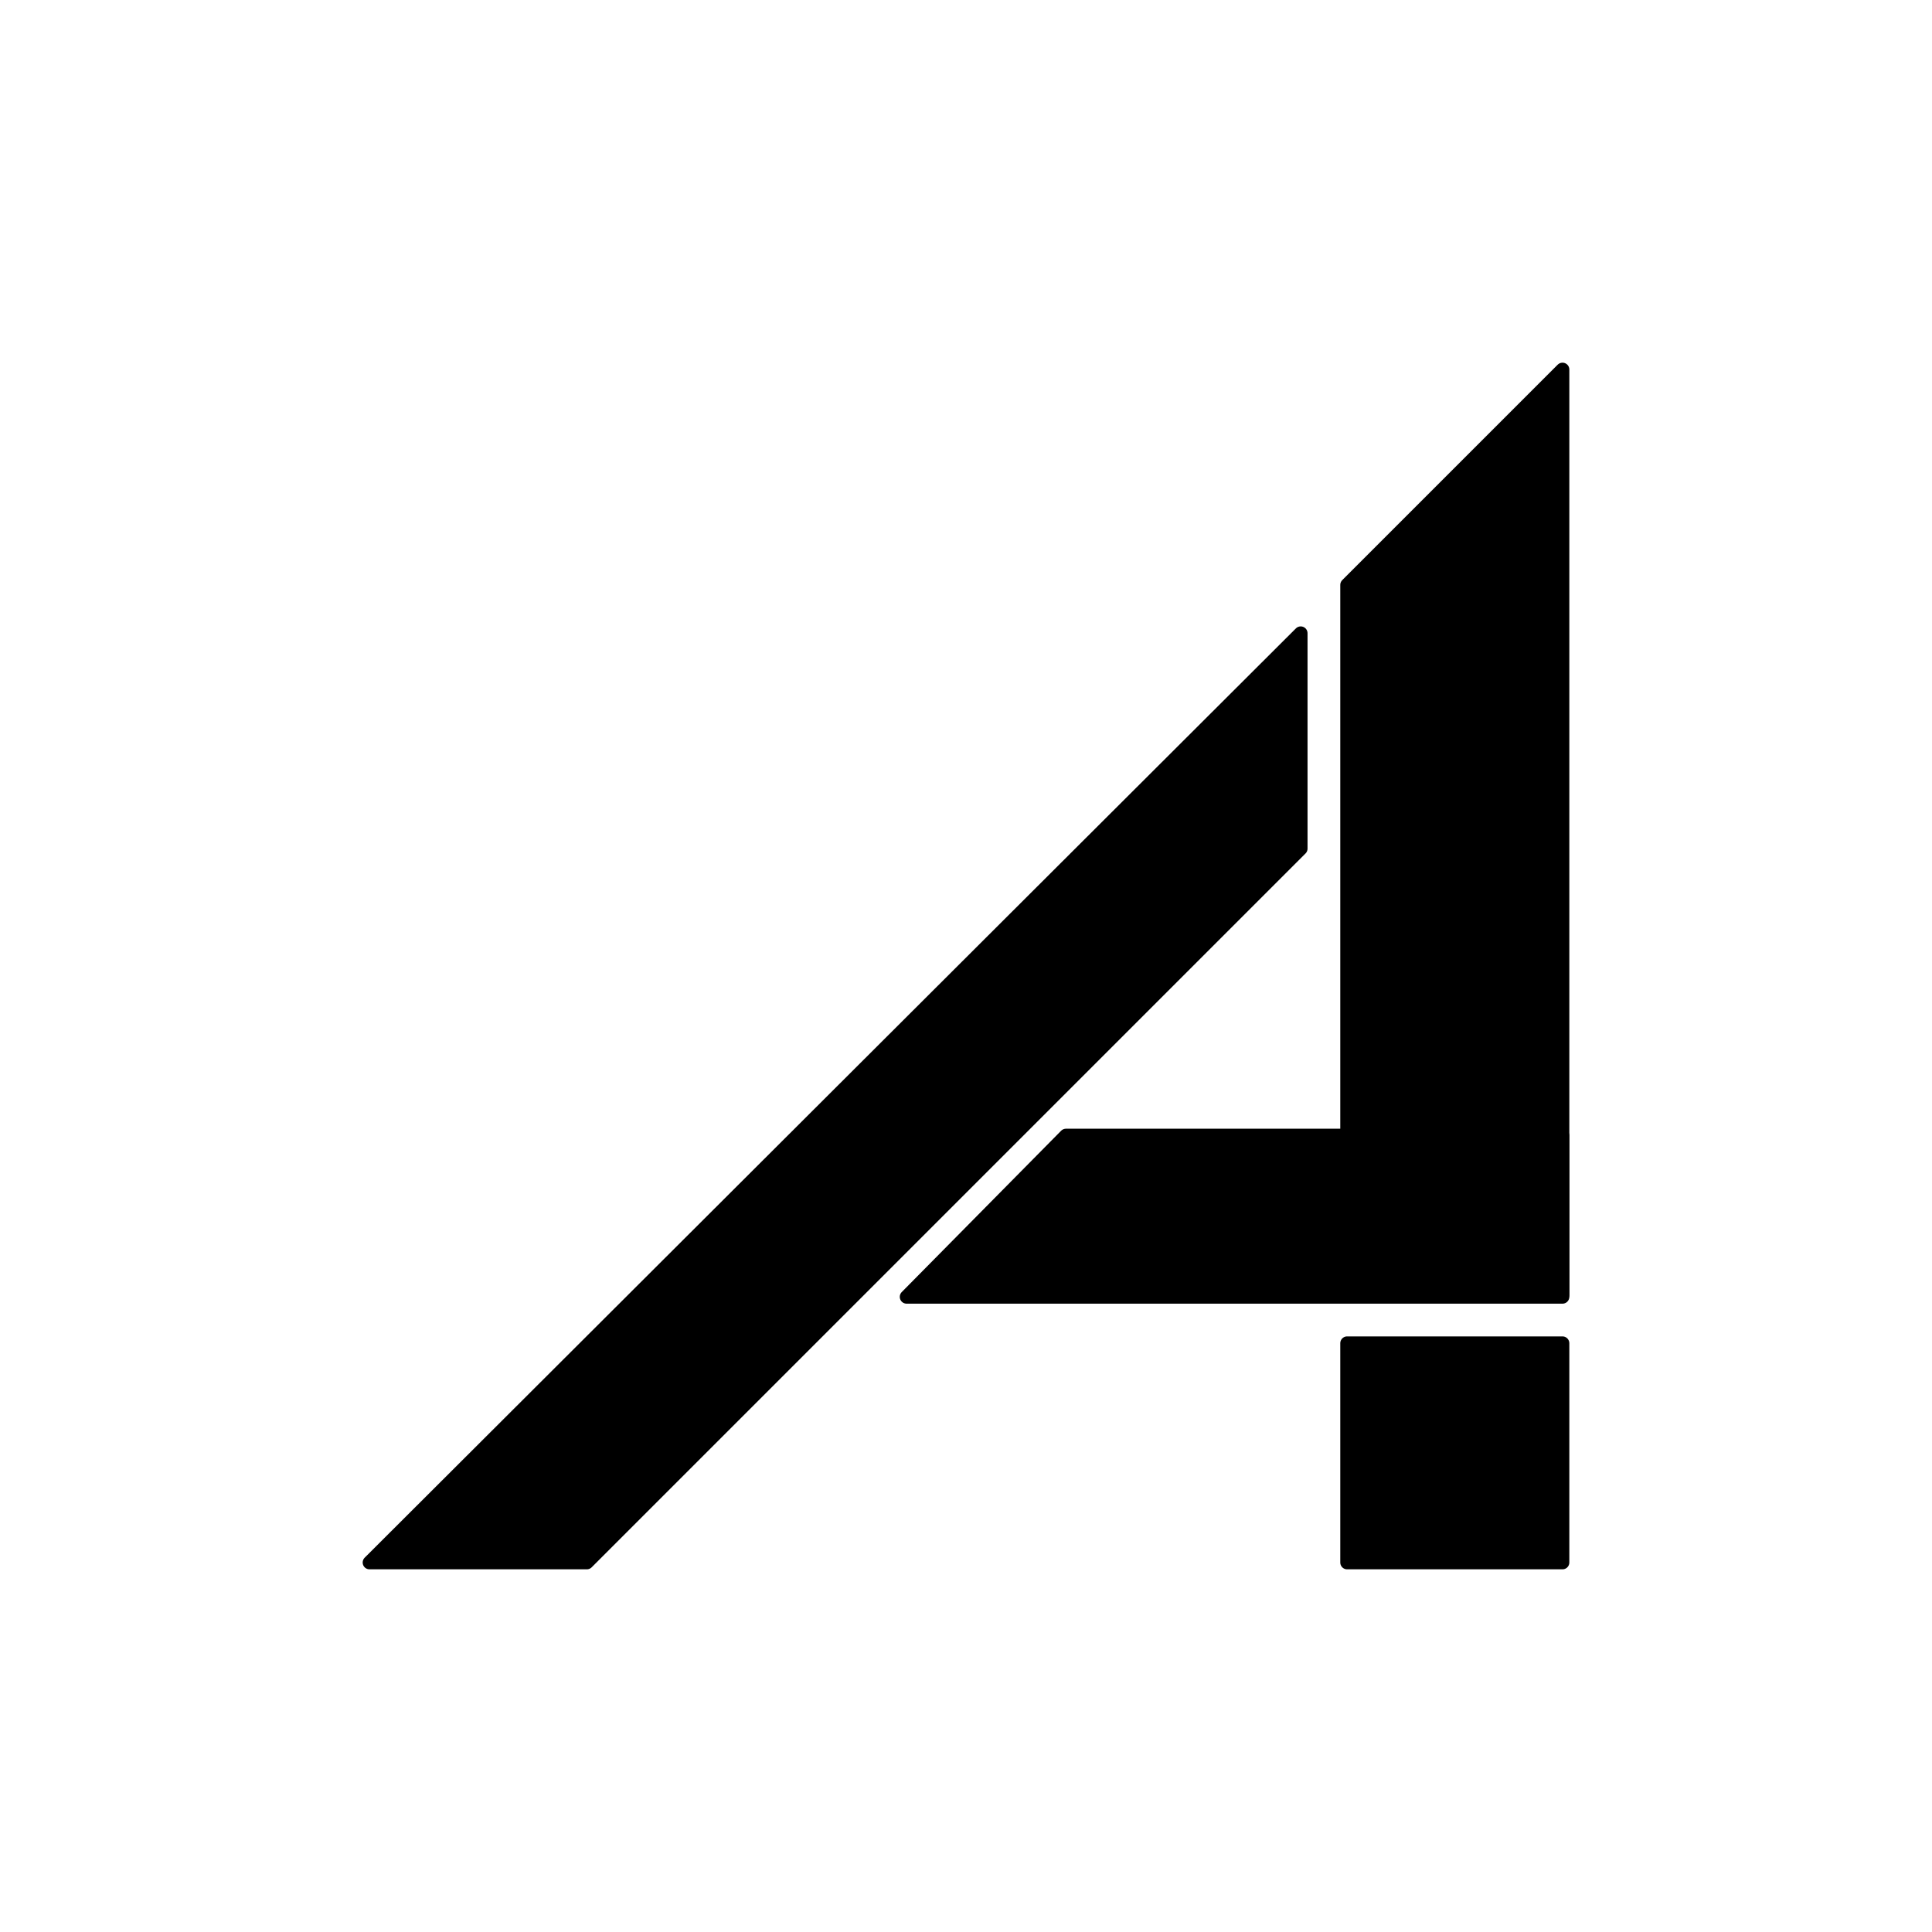 <svg xmlns="http://www.w3.org/2000/svg" width="151.181" height="151.181" viewBox="0 0 4000 4000" preserveAspectRatio="xMidYMid" fill-rule="evenodd" stroke-width="28.222" stroke-linejoin="round" xmlns:v="https://vecta.io/nano"><defs><clipPath id="A"><path d="M0 0h4000v4000H0z"/></clipPath><path id="B" d="M3012 3235h-223v-454h446v454h-223z"/><path id="C" d="M765 3235h450l1478-1478v-446L765 3235z"/><path id="D" d="M1877 2685h1358v-334H2207l-330 334z"/><path id="E" d="M3235 765l-446 446v1470h446V765z"/></defs><g clip-path="url(#A)"><use href="#B"/><use href="#B" fill="none" stroke="#000"/><use href="#C"/><use href="#C" fill="none" stroke="#000"/><use href="#D"/><use href="#D" fill="none" stroke="#000"/><use href="#E"/><use href="#E" fill="none" stroke="#000"/></g></svg>